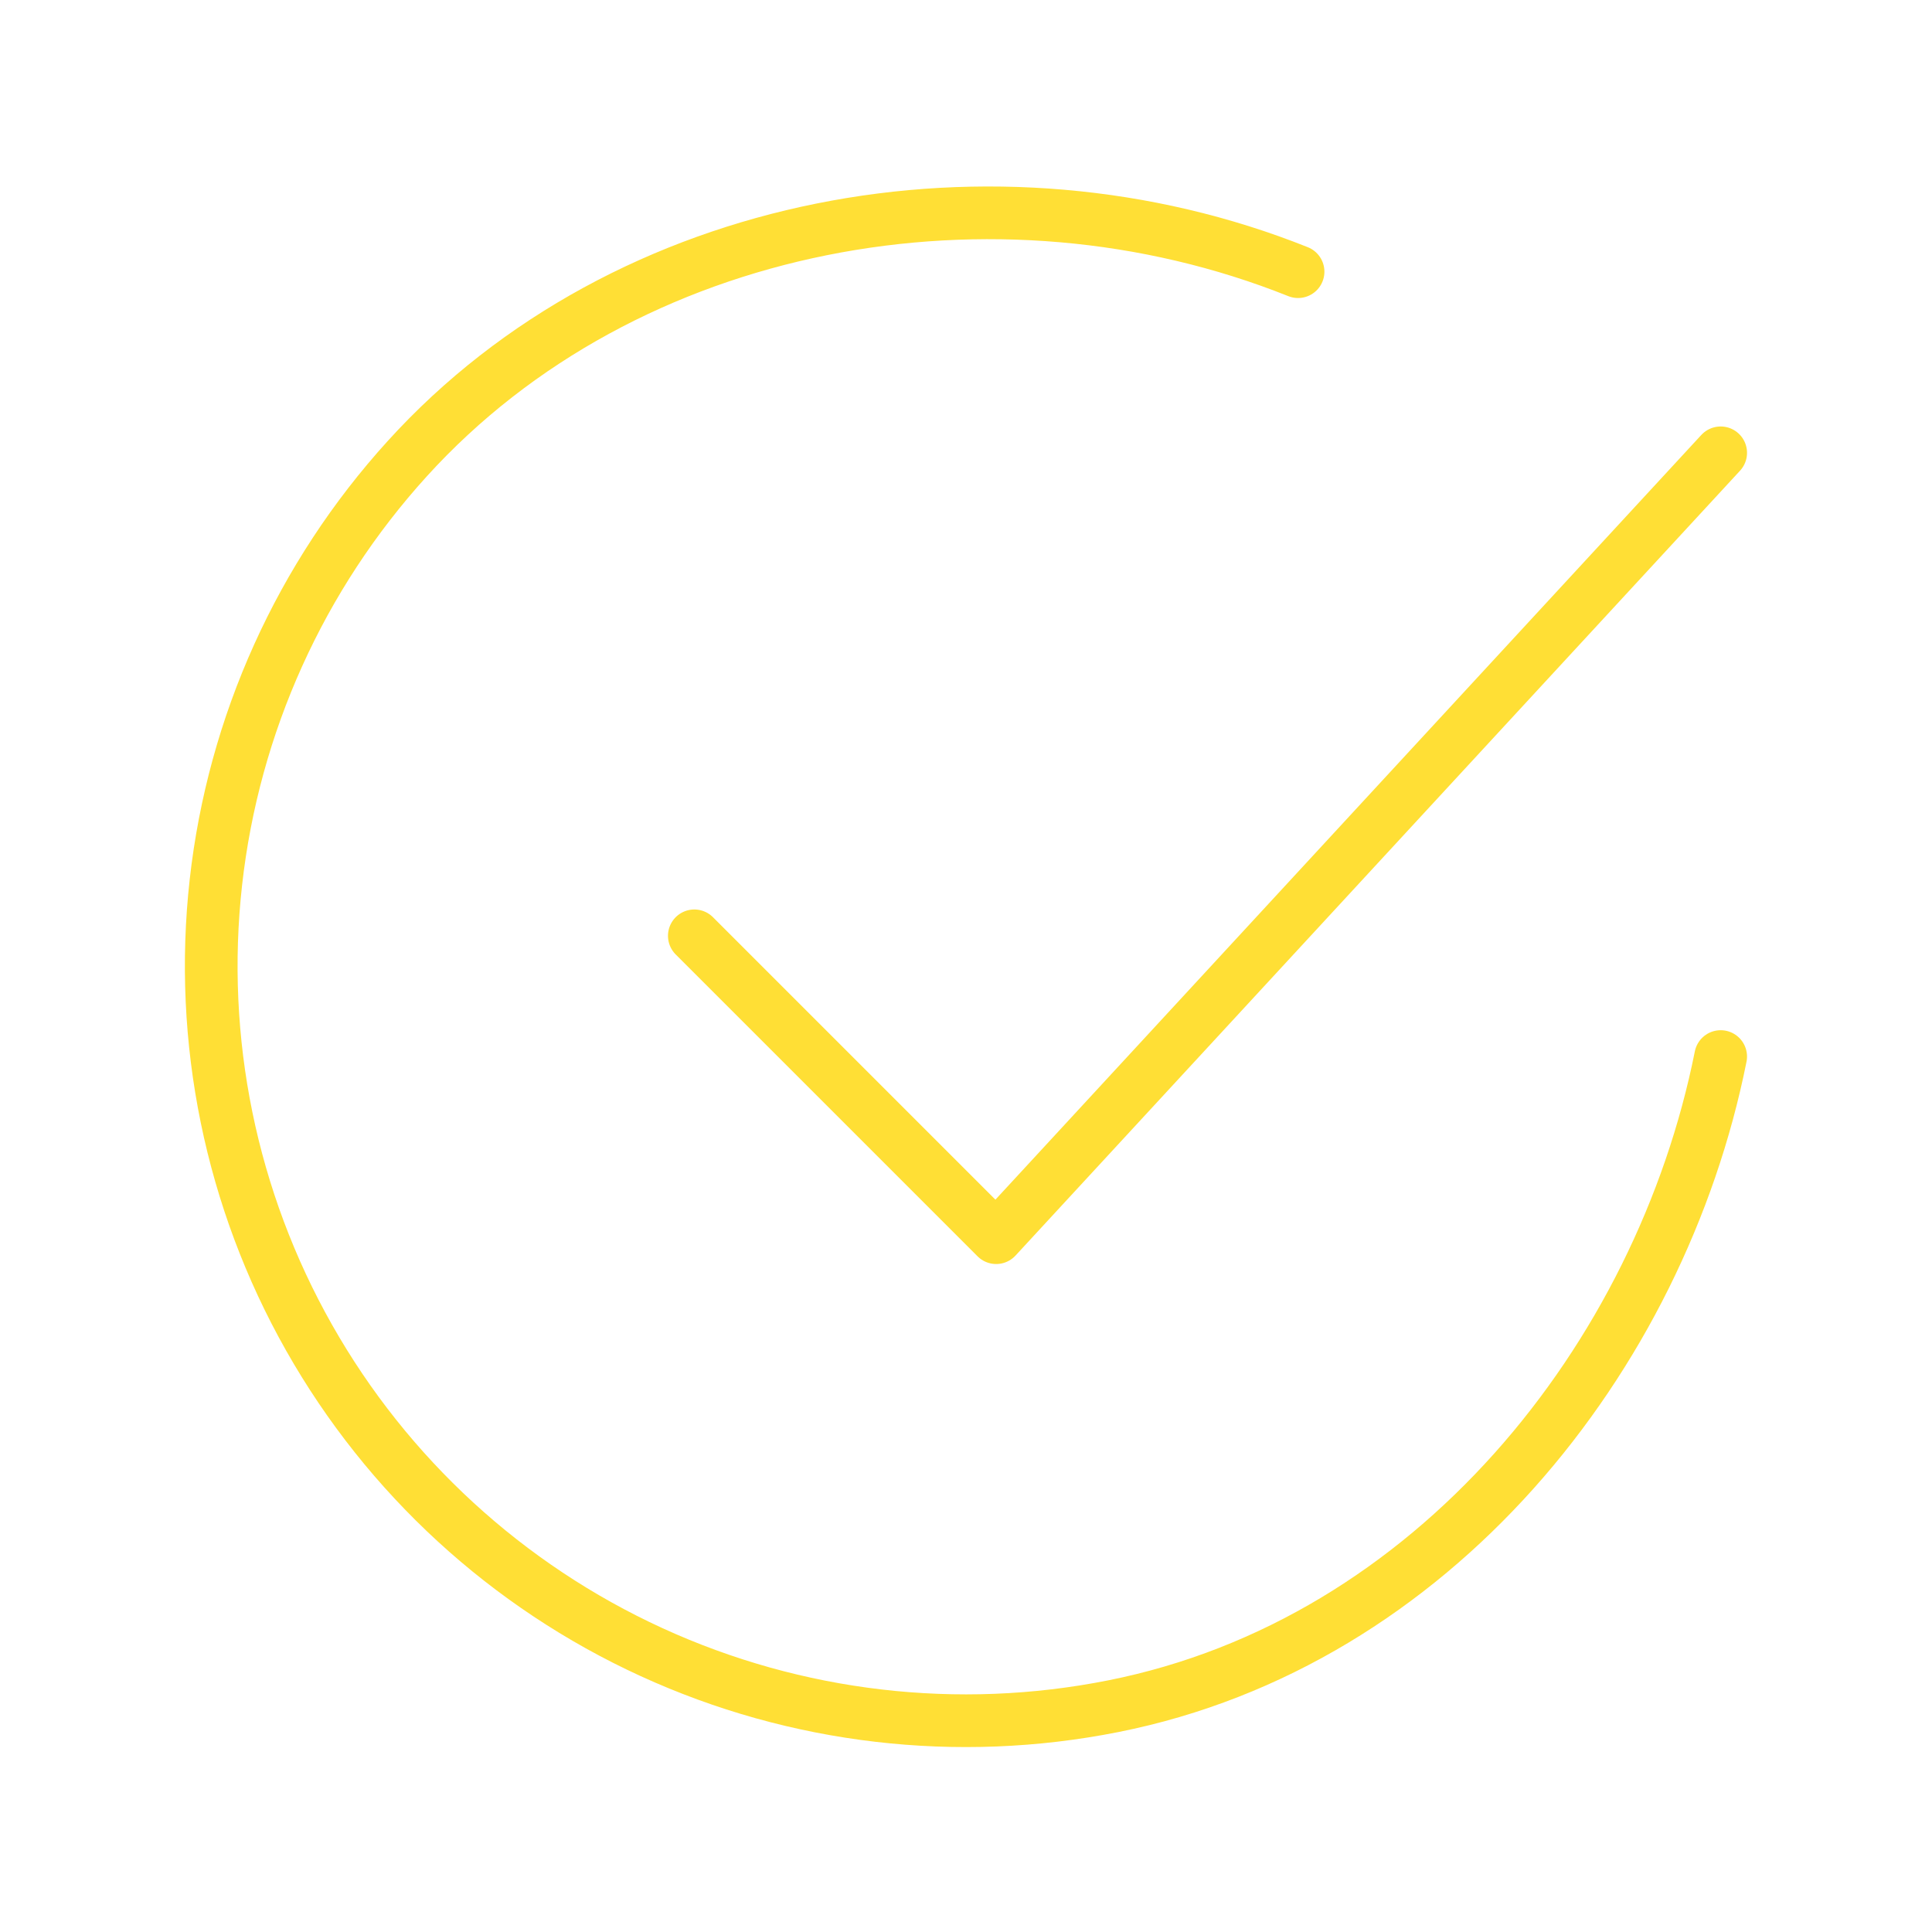 <?xml version="1.0" encoding="UTF-8"?> <svg xmlns="http://www.w3.org/2000/svg" width="55" height="55" viewBox="0 0 55 55" fill="none"><path d="M48.984 30.078C47.266 38.672 40.786 46.764 31.694 48.572C27.259 49.455 22.659 48.916 18.549 47.033C14.438 45.15 11.027 42.018 8.8 38.083C6.573 34.148 5.644 29.61 6.146 25.117C6.648 20.623 8.555 16.402 11.595 13.056C17.83 6.187 28.359 4.297 36.953 7.734" stroke="#FFDF35" stroke-width="1.5" stroke-linecap="round" stroke-linejoin="round"></path><path d="M19.766 26.641L28.359 35.234L48.984 12.891" stroke="#FFDF35" stroke-width="1.5" stroke-linecap="round" stroke-linejoin="round"></path></svg> 